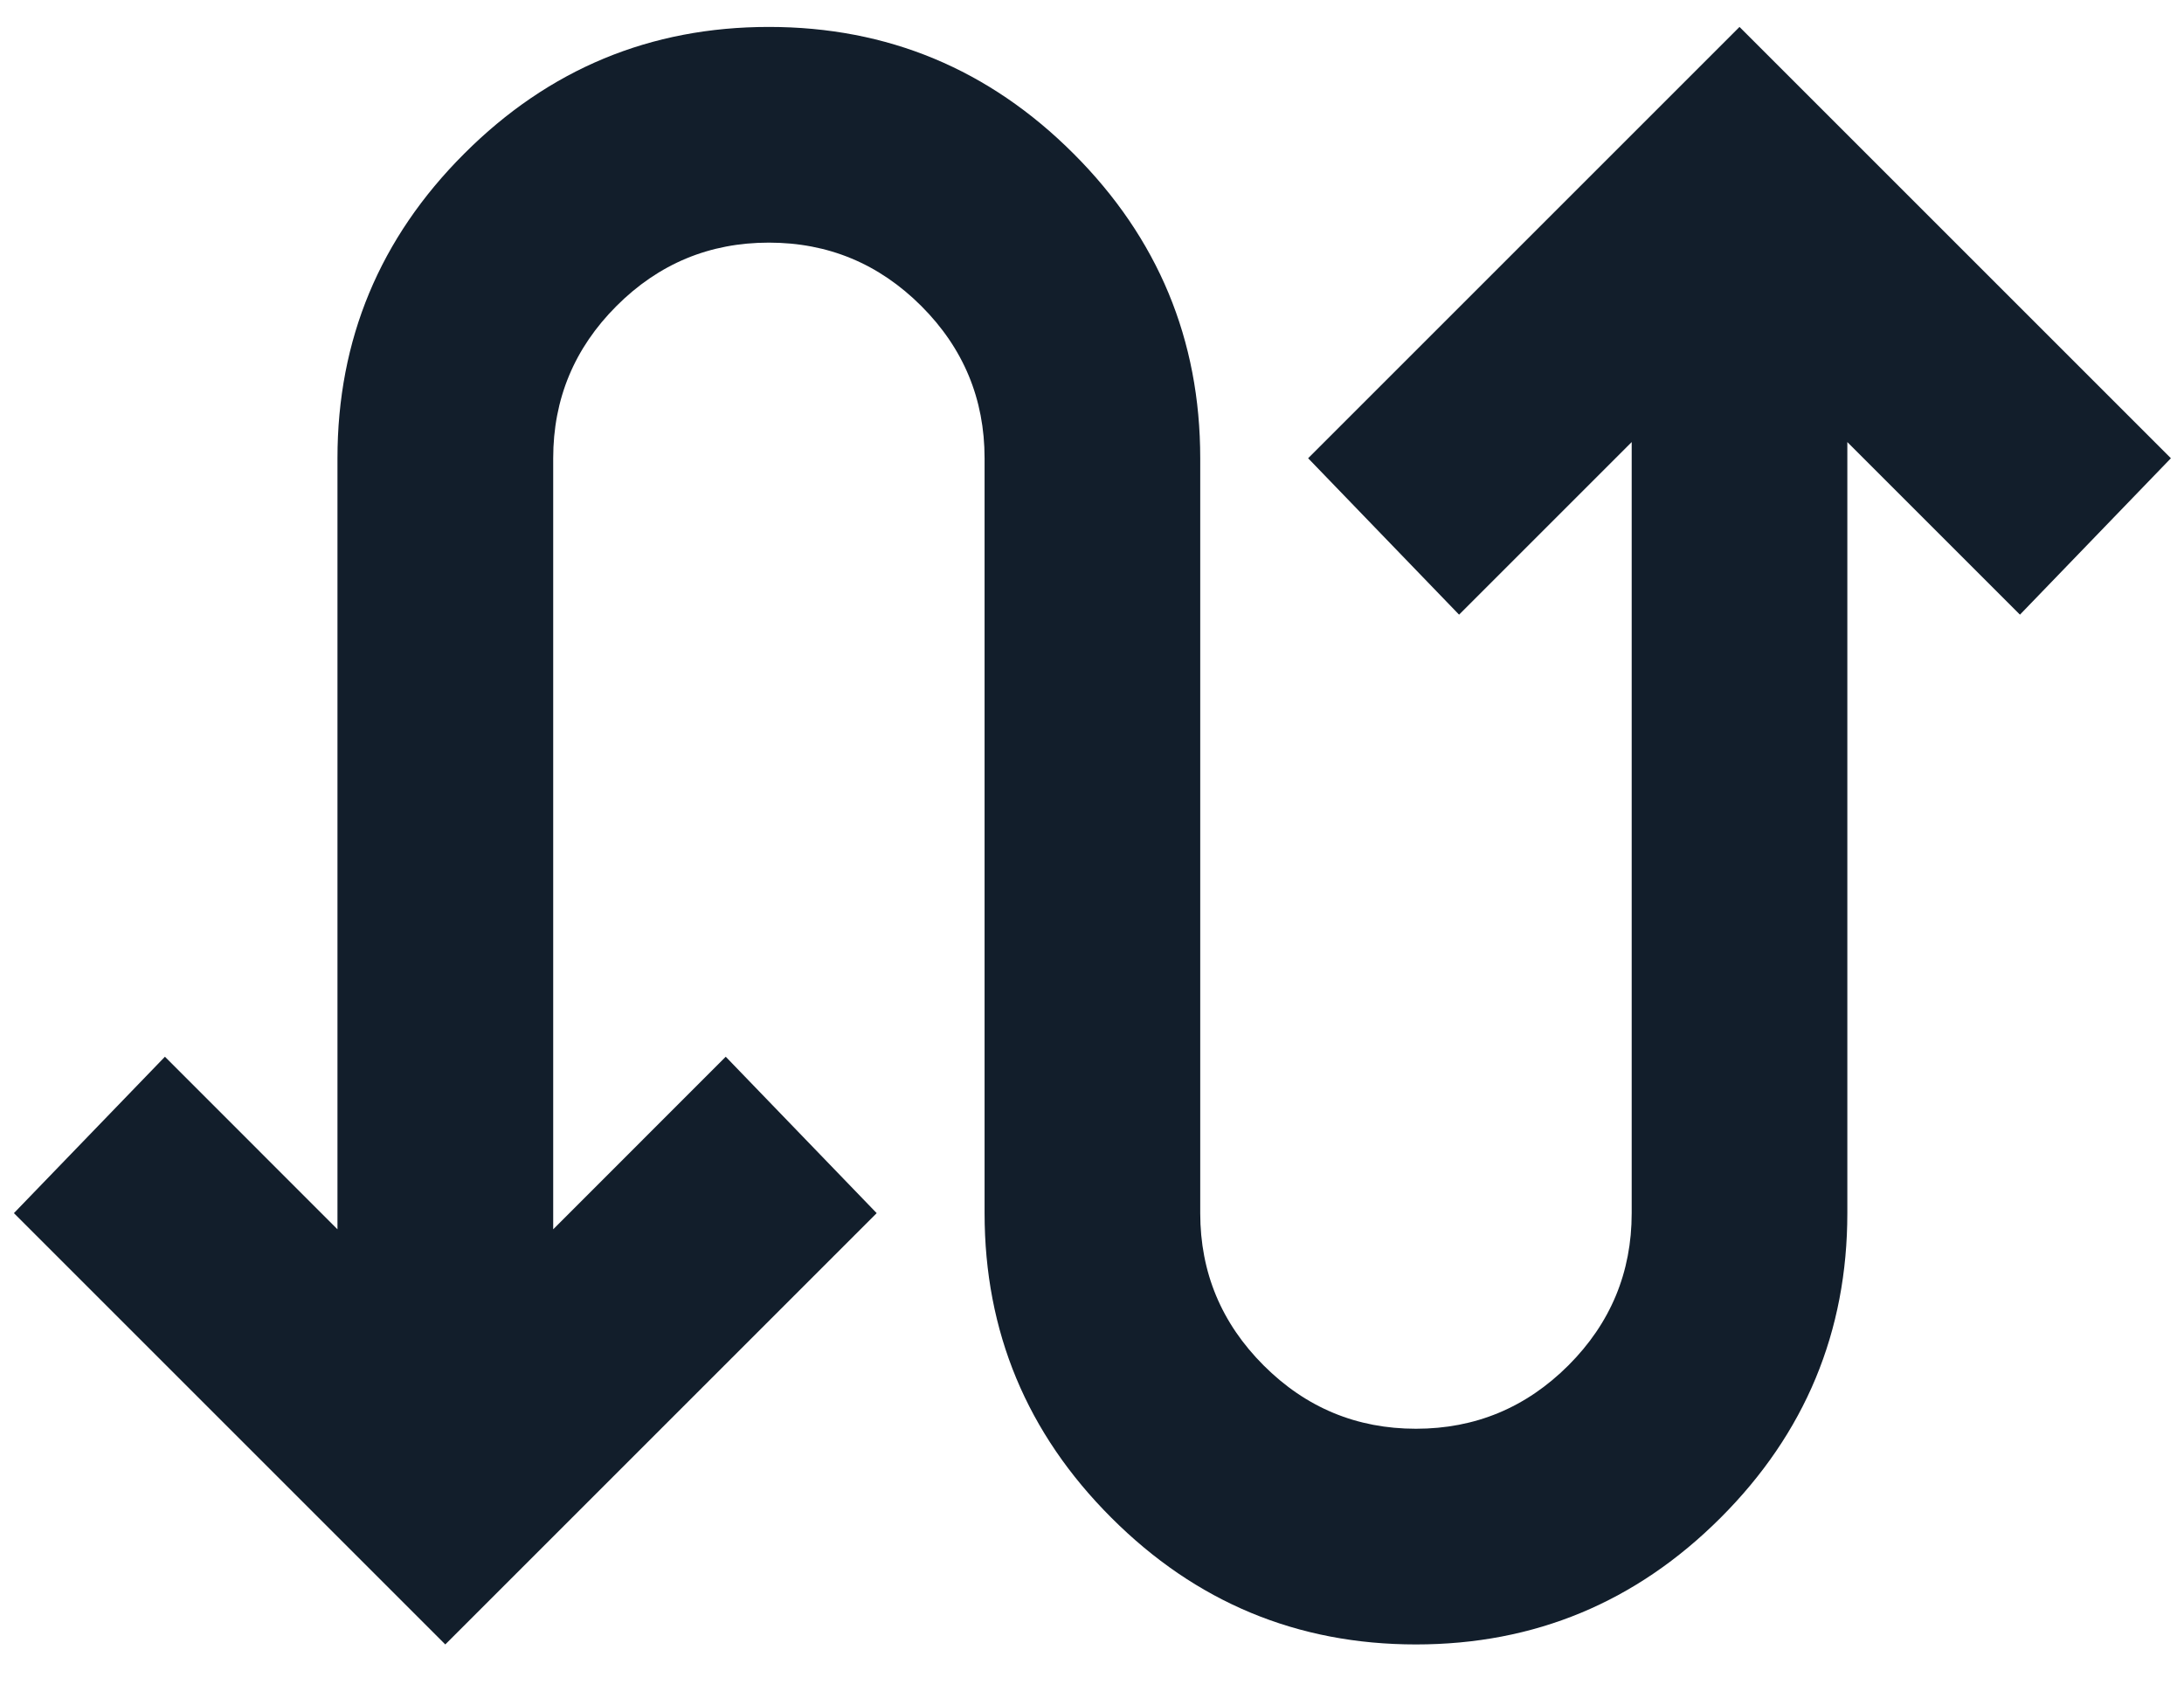 <?xml version="1.0" encoding="UTF-8"?>
<svg xmlns="http://www.w3.org/2000/svg" width="27" height="21" viewBox="0 0 27 21" fill="none">
  <path d="M5.505 20.333L0.172 15L2.039 13.066L4.172 15.2V5.666C4.172 4.2 4.694 2.944 5.739 1.9C6.783 0.855 8.039 0.333 9.505 0.333C10.972 0.333 12.227 0.855 13.272 1.9C14.316 2.944 14.838 4.2 14.838 5.666V15C14.838 15.733 15.1 16.361 15.622 16.883C16.144 17.405 16.772 17.666 17.505 17.666C18.238 17.666 18.866 17.405 19.389 16.883C19.911 16.361 20.172 15.733 20.172 15V5.466L18.038 7.6L16.172 5.666L21.505 0.333L26.838 5.666L24.972 7.6L22.838 5.466V15C22.838 16.466 22.316 17.722 21.272 18.766C20.227 19.811 18.972 20.333 17.505 20.333C16.038 20.333 14.783 19.811 13.739 18.766C12.694 17.722 12.172 16.466 12.172 15V5.666C12.172 4.933 11.911 4.305 11.389 3.783C10.866 3.261 10.239 3 9.505 3C8.772 3 8.144 3.261 7.622 3.783C7.1 4.305 6.839 4.933 6.839 5.666V15.2L8.972 13.066L10.838 15L5.505 20.333Z" fill="#121E2B"></path>
</svg>
